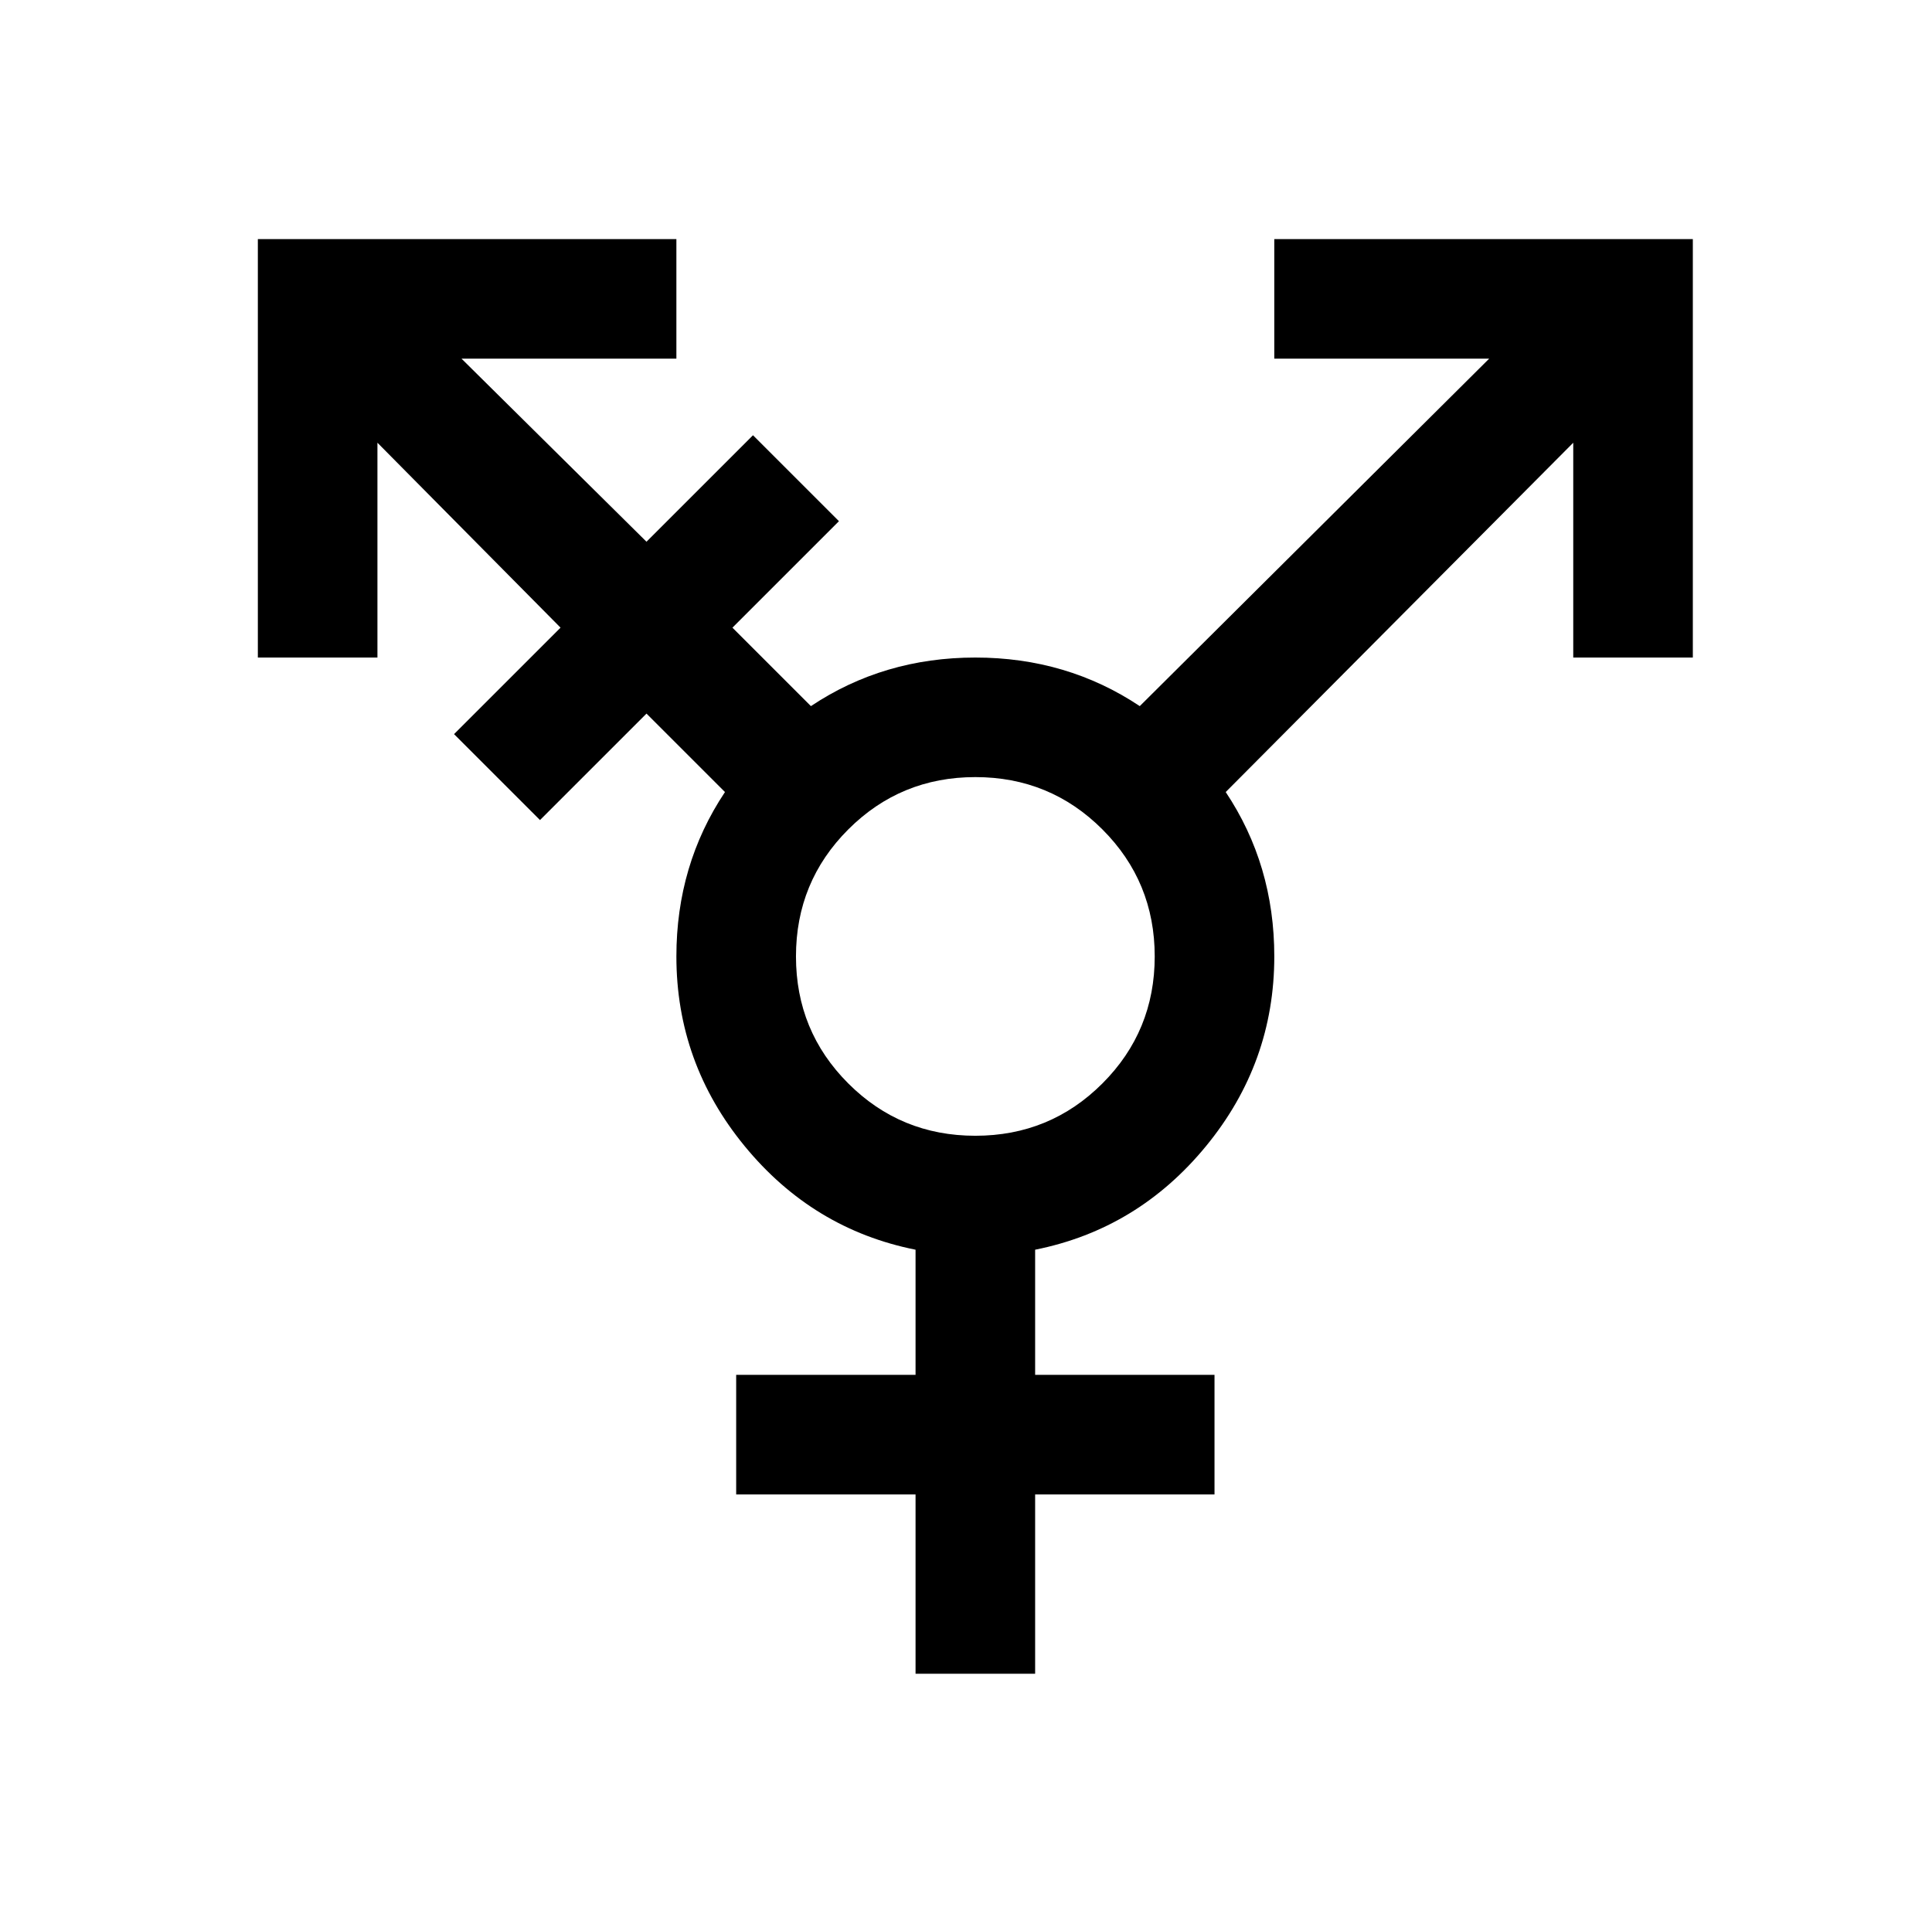 <?xml version="1.0" standalone="no"?>
<!DOCTYPE svg PUBLIC "-//W3C//DTD SVG 1.1//EN" "http://www.w3.org/Graphics/SVG/1.1/DTD/svg11.dtd" >
<svg xmlns="http://www.w3.org/2000/svg" xmlns:xlink="http://www.w3.org/1999/xlink" version="1.1" viewBox="-10 0 1034 1024">
   <path fill="currentColor"
d="M128 128v224h64v-115l98 99l-57 57l46 46l57 -57l42 42q-26 39 -26 88q0 57 36.5 101.5t91.5 55.5v67h-96v64h96v96h64v-96h96v-64h-96v-67q55 -11 91.5 -55.5t36.5 -101.5q0 -49 -26 -88l186 -187v115h64v-224h-224v64h115l-187 186q-39 -26 -88 -26t-88 26l-42 -42
l57 -57l-46 -46l-57 57l-99 -98h115v-64h-224zM512 416q40 0 68 28t28 68t-28 68t-68 28t-68 -28t-28 -68t28 -68t68 -28z" />
</svg>
